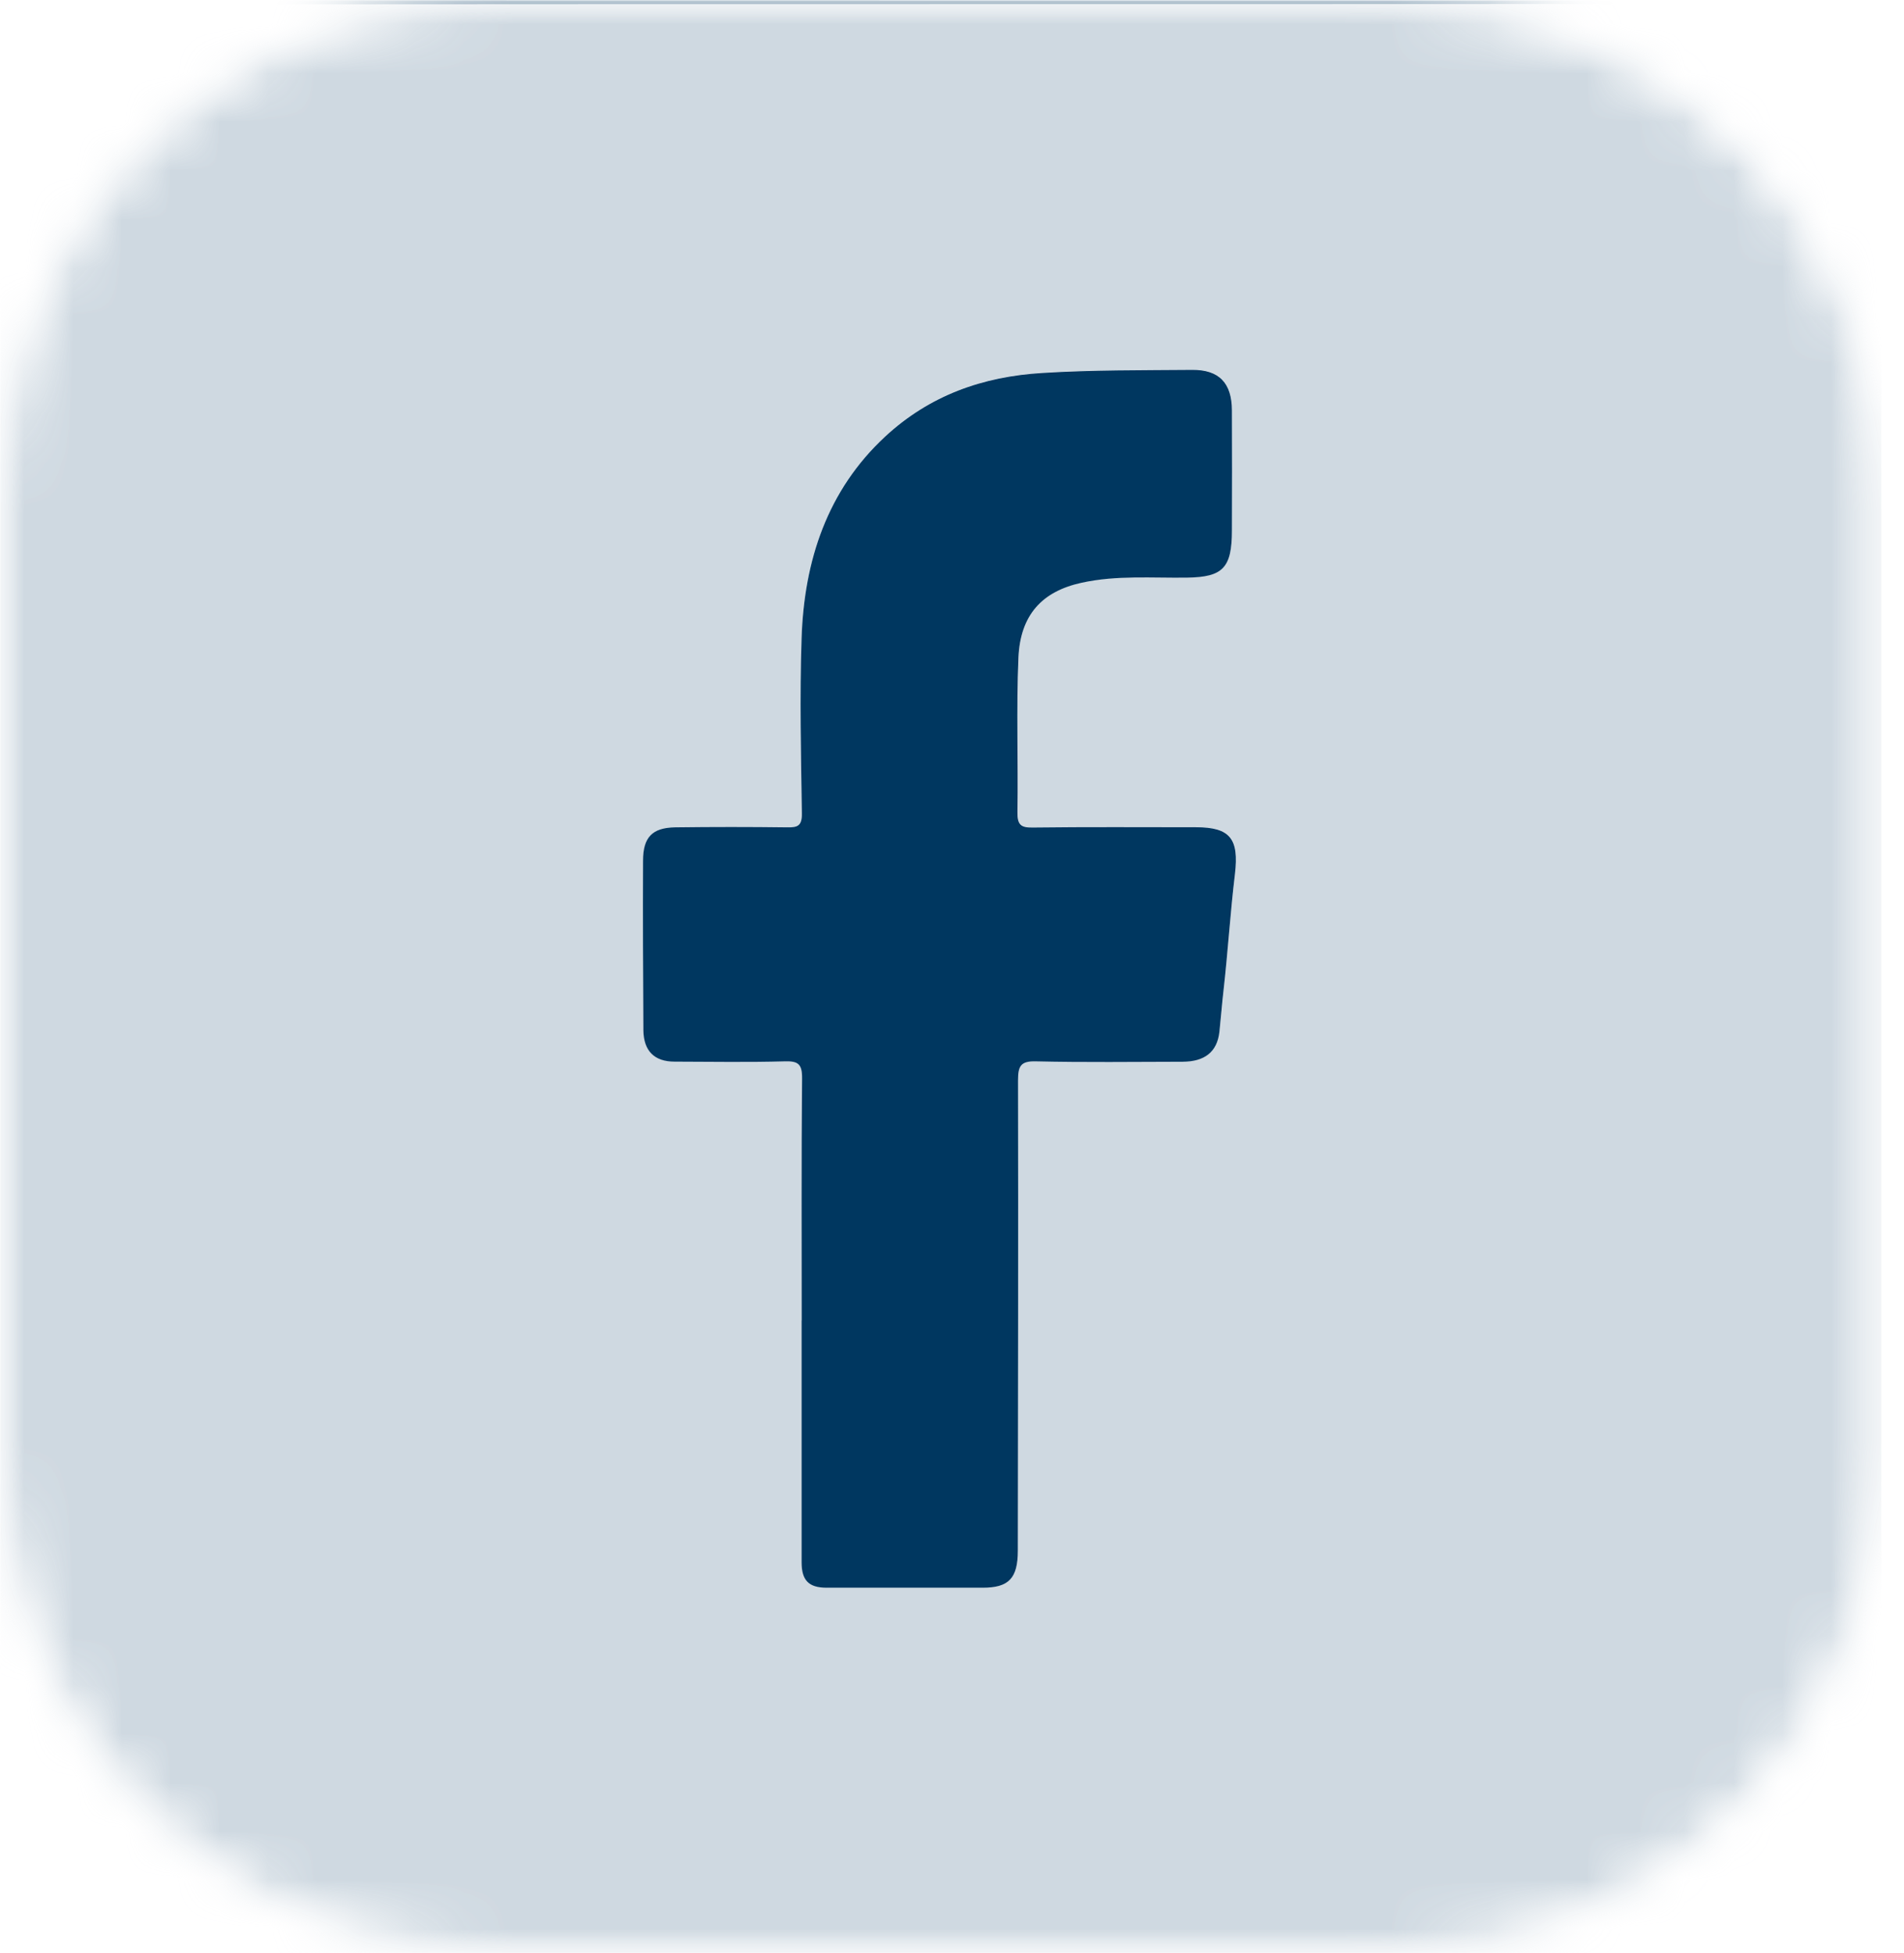 <svg width="39" height="40" viewBox="0 0 39 40" fill="none" xmlns="http://www.w3.org/2000/svg">
<mask id="mask0_264_4661" style="mask-type:luminance" maskUnits="userSpaceOnUse" x="0" y="0" width="39" height="40">
<path d="M28.543 0H10C4.477 0 0 4.477 0 10V30C0 35.523 4.477 40 10 40H28.543C34.066 40 38.543 35.523 38.543 30V10C38.543 4.477 34.066 0 28.543 0Z" fill="white"/>
</mask>
<g mask="url(#mask0_264_4661)">
<mask id="mask1_264_4661" style="mask-type:luminance" maskUnits="userSpaceOnUse" x="0" y="0" width="39" height="40">
<path d="M28.543 0H10C4.477 0 0 4.477 0 10V30C0 35.523 4.477 40 10 40H28.543C34.066 40 38.543 35.523 38.543 30V10C38.543 4.477 34.066 0 28.543 0Z" fill="white"/>
</mask>
<g mask="url(#mask1_264_4661)">
<path d="M38.535 4.762C38.535 4.762 38.535 4.763 38.535 4.763V35.098C38.535 35.281 38.422 35.462 38.388 35.641C38.046 37.397 37.055 38.633 35.543 39.451C35.458 39.497 35.371 39.539 35.283 39.577C34.43 39.949 33.473 39.995 32.543 39.995H4.82C4.591 39.995 4.333 39.974 4.112 39.913C2.45 39.432 1.2 38.443 0.453 36.797C0.049 35.911 0.006 34.896 0.006 33.922V5.625C0.006 4.954 0.054 4.255 0.302 3.633C0.812 2.344 1.615 1.35 2.821 0.699C3.646 0.253 4.522 0.088 5.432 0.088C14.469 0.084 23.505 0.088 32.543 0.082C33.163 0.082 33.782 0.096 34.386 0.243C36.234 0.692 37.512 1.806 38.179 3.678C38.308 4.036 38.314 4.438 38.536 4.761C38.536 4.762 38.536 4.762 38.535 4.762ZM16.421 27.037C16.421 27.038 16.42 27.04 16.42 27.041C16.42 28.69 16.42 30.338 16.42 31.987C16.42 32.358 16.565 32.509 16.933 32.511C18 32.511 19.065 32.511 20.132 32.511C20.668 32.511 20.851 32.319 20.851 31.748C20.855 28.54 20.861 25.331 20.855 22.123C20.855 21.832 20.904 21.723 21.216 21.732C22.22 21.754 23.223 21.742 24.226 21.74C24.669 21.74 24.934 21.548 24.979 21.123C25.009 20.845 25.033 20.567 25.063 20.286C25.15 19.49 25.202 18.688 25.297 17.892C25.385 17.173 25.204 16.936 24.498 16.936C23.382 16.936 22.265 16.927 21.151 16.942C20.904 16.946 20.839 16.874 20.843 16.622C20.859 15.571 20.817 14.517 20.863 13.466C20.901 12.587 21.343 12.107 22.156 11.929C22.873 11.773 23.595 11.832 24.316 11.824C25.049 11.814 25.234 11.628 25.235 10.855C25.235 10.037 25.238 9.218 25.235 8.4C25.234 7.837 24.971 7.564 24.421 7.569C23.398 7.577 22.377 7.569 21.353 7.633C20.13 7.709 19.045 8.09 18.133 8.936C16.951 10.033 16.472 11.47 16.42 13.066C16.381 14.259 16.41 15.455 16.426 16.649C16.43 16.907 16.341 16.942 16.126 16.938C15.361 16.925 14.597 16.925 13.832 16.938C13.363 16.944 13.174 17.142 13.172 17.622C13.168 18.779 13.172 19.933 13.18 21.09C13.182 21.517 13.405 21.736 13.82 21.738C14.573 21.74 15.326 21.752 16.077 21.732C16.351 21.723 16.432 21.787 16.43 22.086C16.414 23.735 16.422 25.384 16.422 27.032C16.422 27.034 16.422 27.035 16.421 27.037Z" fill="#CFD9E1"/>
<path d="M38.534 3.615C38.535 3.965 38.295 4.008 38.177 3.678C37.51 1.808 36.232 0.693 34.385 0.243C33.781 0.097 33.161 0.082 32.541 0.082C23.503 0.087 14.467 0.082 5.43 0.089C4.52 0.089 3.646 0.254 2.819 0.699C1.613 1.351 0.811 2.346 0.3 3.633C0.208 3.865 0.006 3.837 0.007 3.587C0.01 2.499 0.012 1.411 6.5765e-05 0.324C-0.002 0.064 0.04 0 0.304 0C8.738 0.01 17.172 0.008 25.605 0.008C29.817 0.008 34.027 0.012 38.239 0C38.503 0 38.545 0.064 38.543 0.324C38.533 1.421 38.533 2.518 38.534 3.615Z" fill="#003760"/>
<path d="M33.945 39.993C33.945 39.994 33.946 39.994 33.946 39.994C34.486 39.84 35.038 39.724 35.543 39.45C37.057 38.63 38.046 37.397 38.388 35.64C38.413 35.508 38.535 35.557 38.535 35.691C38.534 37.048 38.531 38.403 38.541 39.76C38.541 39.955 38.499 40.001 38.31 39.999C36.856 39.988 35.4 39.992 33.946 39.992C33.946 39.992 33.945 39.993 33.945 39.993Z" fill="#003760"/>
<path d="M0.01 35.396C0.009 35.396 0.009 35.397 0.009 35.397C0.181 35.854 0.249 36.344 0.455 36.797C1.202 38.44 2.452 39.432 4.115 39.912C4.28 39.958 4.247 39.995 4.076 39.994C2.795 39.994 1.515 39.991 0.234 40.001C0.046 40.001 0.002 39.957 0.004 39.761C0.014 38.306 0.01 36.852 0.01 35.397C0.01 35.397 0.01 35.397 0.01 35.396Z" fill="#003760"/>
<path d="M16.42 27.042C16.421 27.041 16.421 27.039 16.421 27.038C16.421 25.389 16.413 23.741 16.429 22.092C16.433 21.791 16.349 21.729 16.075 21.737C15.324 21.758 14.571 21.745 13.818 21.743C13.403 21.743 13.182 21.523 13.178 21.096C13.171 19.939 13.166 18.785 13.171 17.628C13.171 17.147 13.361 16.95 13.83 16.943C14.595 16.933 15.36 16.933 16.125 16.943C16.341 16.947 16.429 16.912 16.425 16.655C16.407 15.461 16.379 14.263 16.419 13.071C16.471 11.475 16.949 10.038 18.131 8.941C19.043 8.096 20.128 7.712 21.352 7.638C22.375 7.574 23.396 7.583 24.419 7.574C24.968 7.57 25.232 7.84 25.234 8.405C25.238 9.224 25.236 10.042 25.234 10.861C25.234 11.634 25.047 11.82 24.314 11.83C23.593 11.84 22.872 11.778 22.155 11.935C21.342 12.112 20.899 12.595 20.861 13.471C20.816 14.521 20.857 15.574 20.841 16.628C20.837 16.881 20.901 16.952 21.149 16.947C22.266 16.933 23.382 16.941 24.497 16.941C25.2 16.941 25.381 17.18 25.296 17.898C25.2 18.694 25.151 19.496 25.061 20.292C25.029 20.57 25.008 20.851 24.978 21.129C24.932 21.552 24.668 21.743 24.225 21.745C23.221 21.747 22.218 21.76 21.215 21.737C20.903 21.729 20.853 21.838 20.853 22.129C20.859 25.337 20.853 28.545 20.849 31.754C20.849 32.323 20.666 32.517 20.13 32.517C19.063 32.517 17.998 32.517 16.931 32.517C16.562 32.517 16.419 32.364 16.419 31.993C16.419 30.344 16.419 28.695 16.419 27.047C16.419 27.045 16.419 27.044 16.42 27.042Z" fill="#003760"/>
</g>
</g>
</svg>

